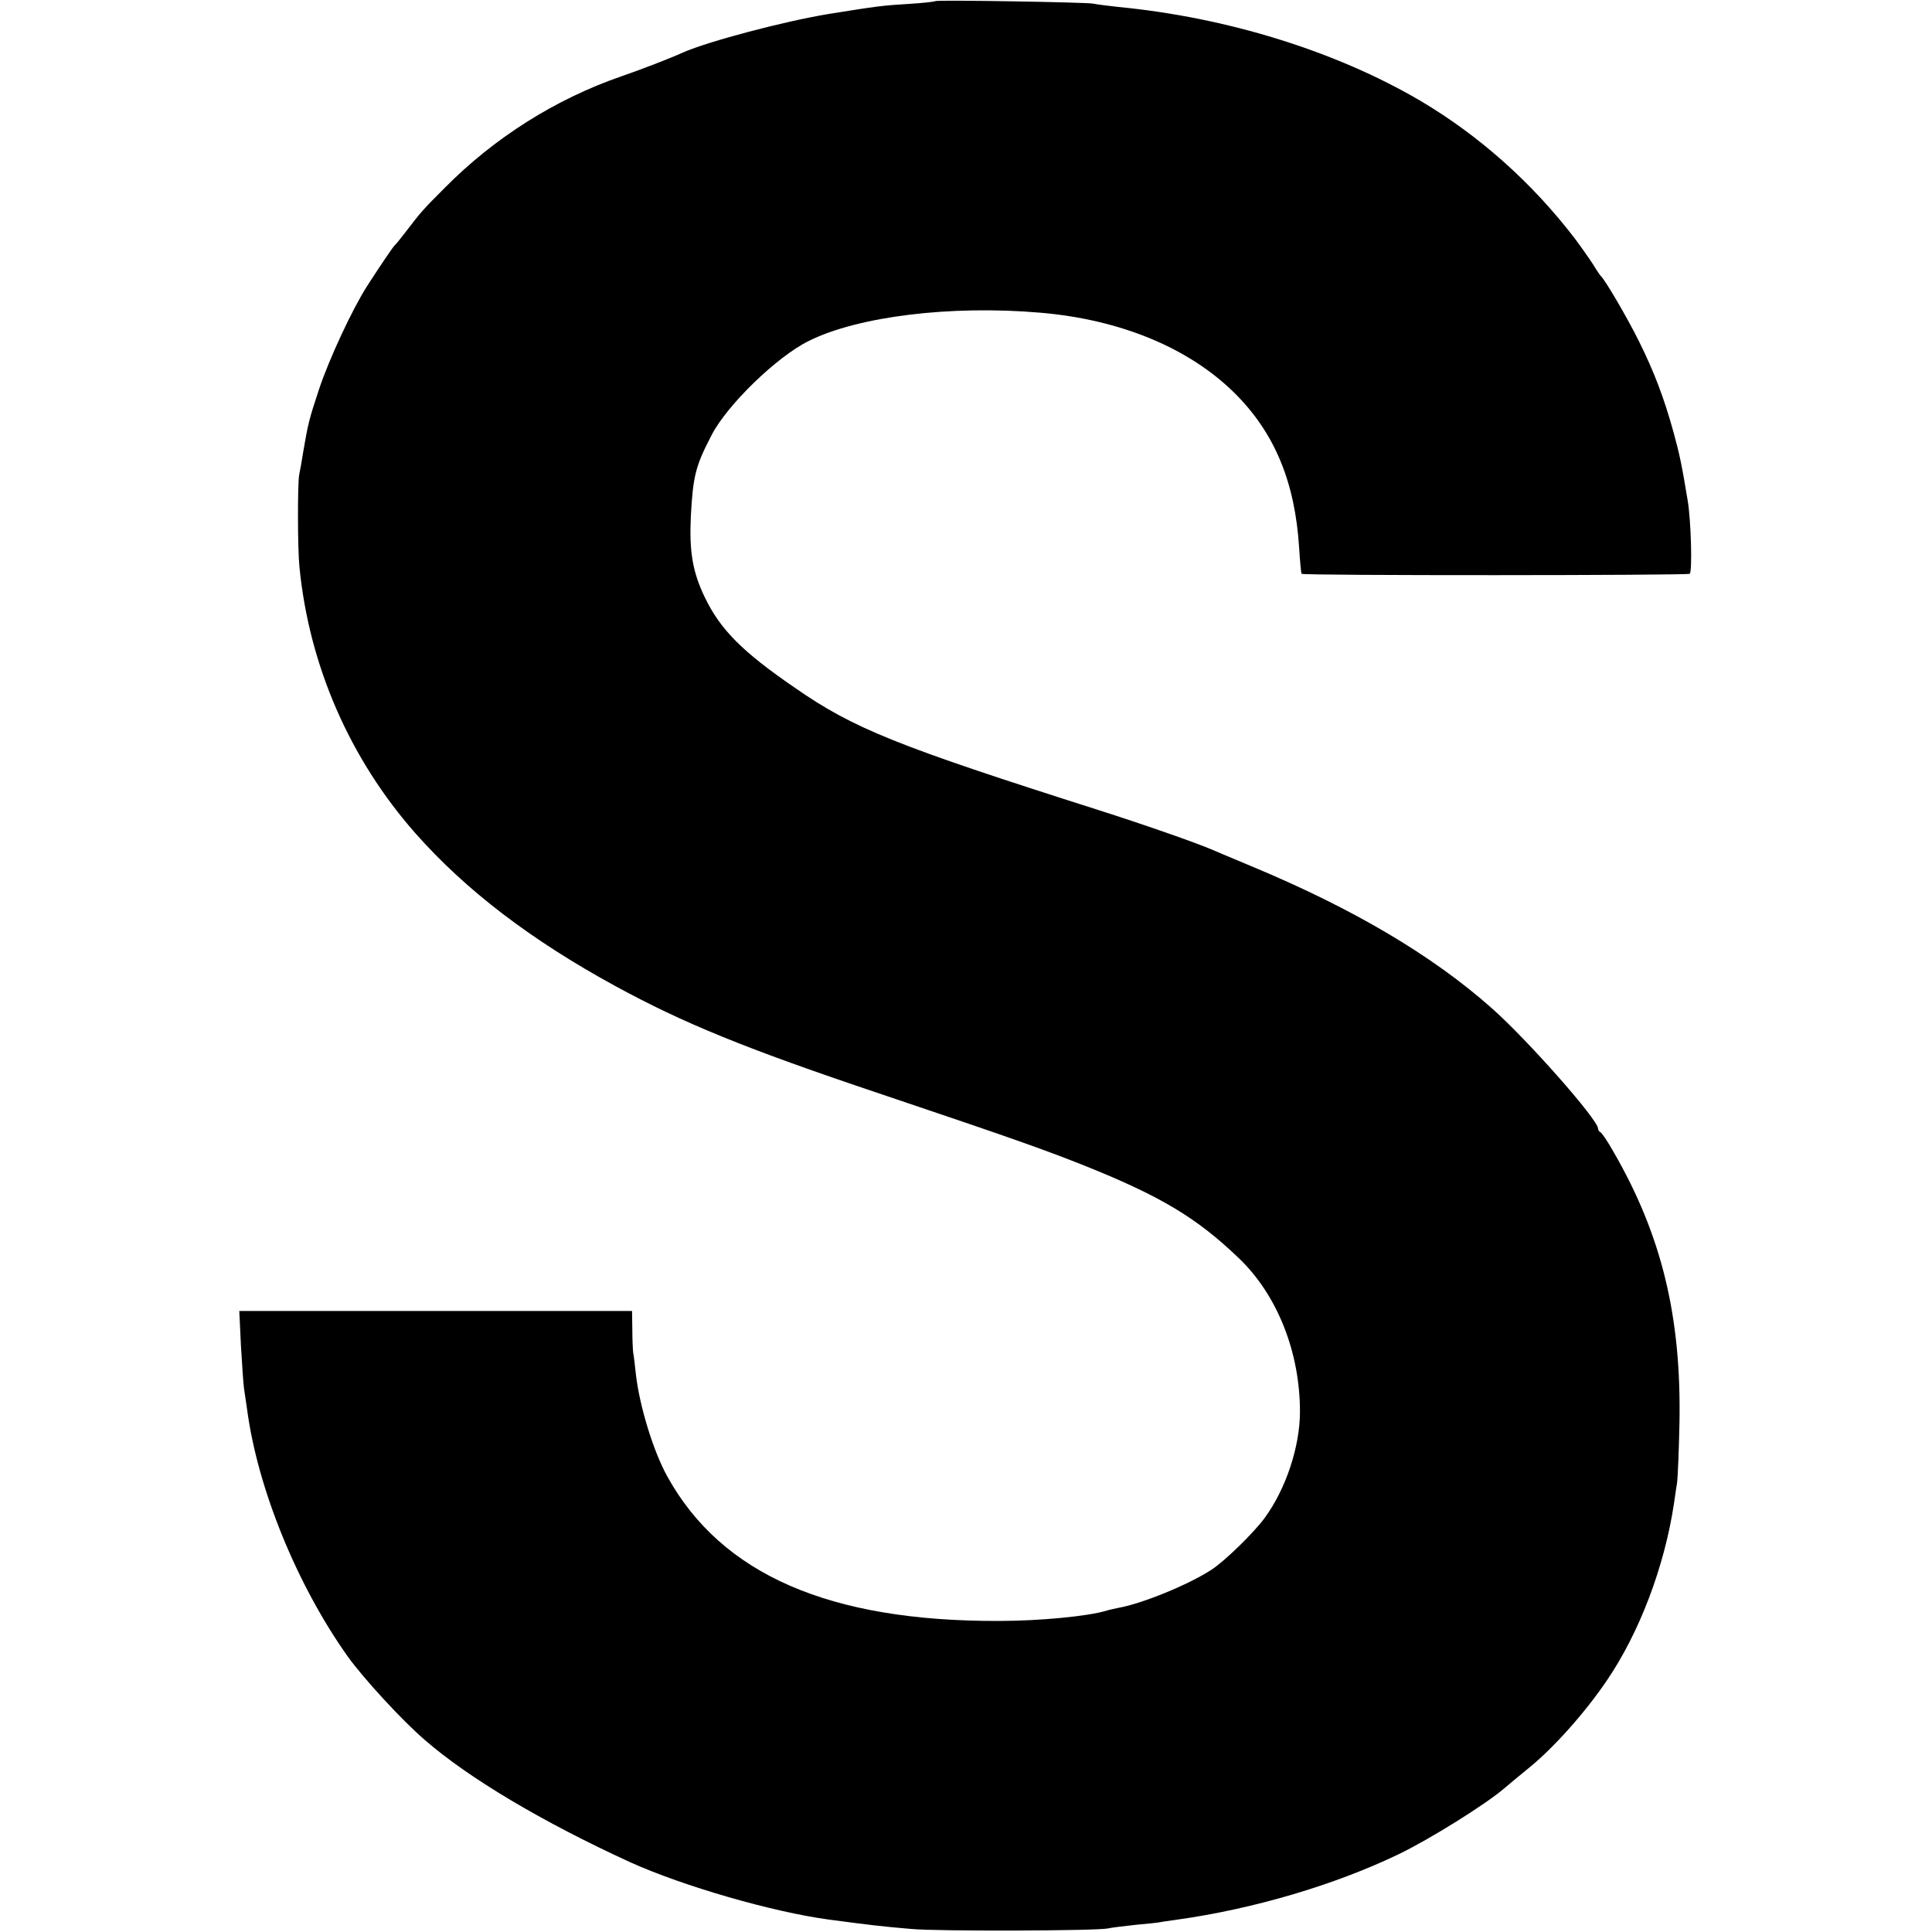 <?xml version="1.0" standalone="no"?>
<!DOCTYPE svg PUBLIC "-//W3C//DTD SVG 20010904//EN"
 "http://www.w3.org/TR/2001/REC-SVG-20010904/DTD/svg10.dtd">
<svg version="1.0" xmlns="http://www.w3.org/2000/svg"
 width="700pt" height="700pt" viewBox="0 0 700 700"
 preserveAspectRatio="xMidYMid meet">
<g transform="translate(0,700) scale(0.1,-0.1)"
fill="#000000" stroke="none">
<path d="M3389 6996 c-2 -2 -44 -7 -94 -10 -99 -6 -114 -8 -295 -37 -162 -27
-434 -99 -525 -139 -46 -21 -155 -63 -225 -87 -237 -82 -459 -222 -638 -403
-81 -81 -86 -87 -142 -160 -19 -25 -37 -47 -41 -50 -6 -6 -55 -78 -98 -145
-53 -82 -139 -266 -176 -378 -36 -109 -39 -123 -56 -222 -5 -33 -12 -71 -15
-85 -6 -32 -6 -269 1 -335 35 -356 182 -694 420 -964 183 -207 419 -387 725
-554 248 -135 470 -226 965 -392 481 -162 584 -199 726 -255 283 -113 414
-191 569 -340 138 -133 220 -339 220 -555 0 -126 -51 -280 -128 -385 -40 -54
-142 -154 -192 -187 -82 -54 -253 -124 -340 -139 -14 -3 -33 -7 -42 -10 -65
-20 -243 -37 -388 -37 -615 -2 -1005 168 -1202 523 -51 92 -101 256 -114 370
-4 36 -8 72 -10 80 -1 8 -3 45 -3 83 l-1 67 -711 0 -712 0 6 -127 c4 -71 9
-139 11 -153 2 -14 7 -47 11 -75 38 -288 181 -638 365 -897 57 -79 195 -230
280 -303 159 -138 426 -297 745 -443 191 -86 512 -179 718 -207 143 -19 192
-25 299 -34 94 -9 676 -7 713 2 11 3 56 8 100 13 44 4 82 8 85 9 3 1 30 5 60
9 281 39 575 126 808 238 112 54 316 181 384 240 15 13 55 46 88 73 89 72 203
200 281 315 119 174 210 415 244 642 3 18 7 51 11 73 3 22 7 121 9 220 7 386
-65 680 -238 980 -22 39 -44 72 -49 73 -4 2 -8 8 -8 13 0 32 -256 322 -385
436 -215 191 -501 360 -865 512 -69 29 -134 56 -145 61 -59 26 -261 96 -415
145 -732 233 -887 295 -1100 443 -191 131 -270 211 -326 327 -45 93 -57 167
-51 295 8 146 17 182 76 295 56 108 235 282 350 339 179 90 517 131 841 103
291 -25 538 -128 703 -291 145 -144 219 -322 234 -561 3 -49 7 -92 9 -94 7 -7
1395 -6 1406 0 10 7 5 191 -7 264 -22 134 -30 170 -51 247 -35 127 -71 221
-125 330 -43 87 -124 225 -139 238 -3 3 -16 22 -28 42 -13 20 -43 63 -67 95
-155 202 -346 372 -559 498 -305 179 -699 302 -1096 340 -36 4 -76 9 -90 12
-30 5 -566 14 -571 9z"/>
</g>
</svg>
